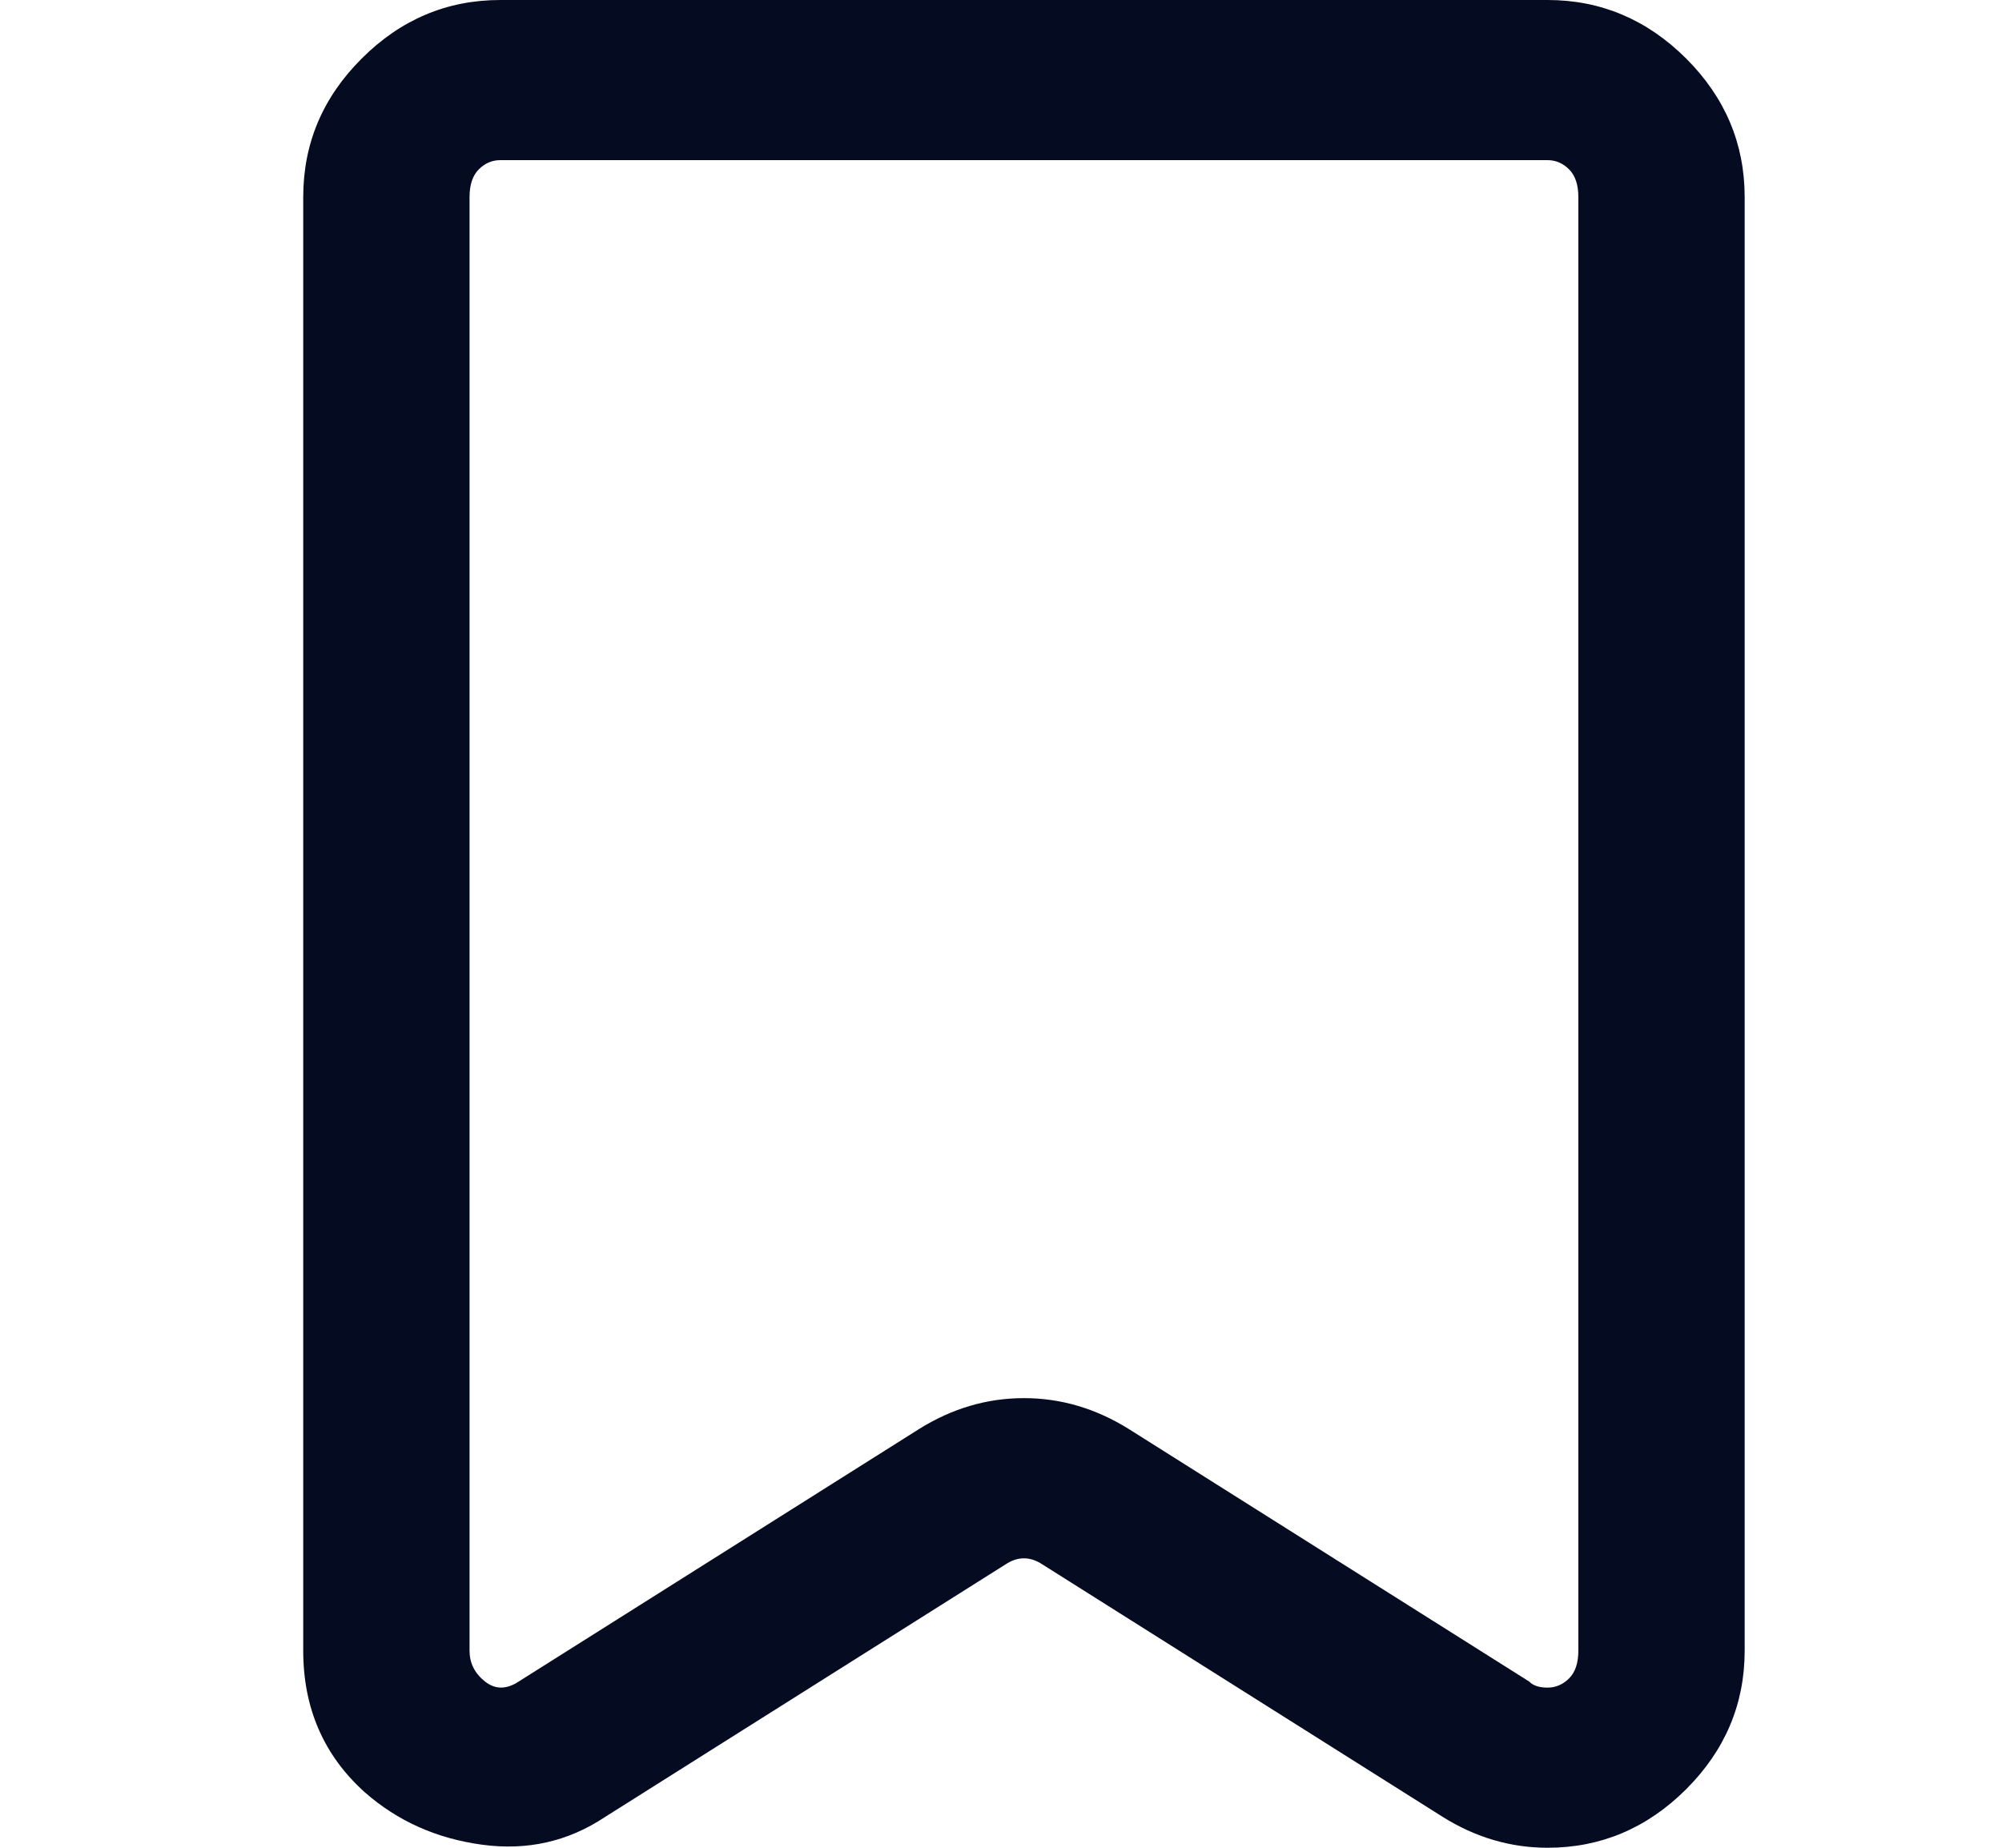 <svg width="13" height="12" viewBox="0 0 13 12" fill="none" xmlns="http://www.w3.org/2000/svg">
<g clip-path="url(#clip0_73_27541)">
<path d="M10.049 12C9.809 12 9.582 11.933 9.369 11.8L6.769 10.16C6.689 10.107 6.609 10.107 6.529 10.16L3.929 11.8C3.689 11.96 3.422 12.02 3.129 11.98C2.835 11.94 2.582 11.827 2.369 11.64C2.102 11.4 1.969 11.093 1.969 10.72V1.28C1.969 0.933 2.095 0.633 2.349 0.38C2.602 0.127 2.902 0 3.249 0H10.049C10.395 0 10.695 0.127 10.949 0.38C11.202 0.633 11.329 0.933 11.329 1.28V10.72C11.329 11.067 11.202 11.367 10.949 11.62C10.695 11.873 10.395 12 10.049 12ZM6.649 9.08C6.889 9.08 7.115 9.147 7.329 9.28L9.929 10.92C9.955 10.947 9.995 10.96 10.049 10.96C10.102 10.96 10.149 10.94 10.189 10.9C10.229 10.86 10.249 10.8 10.249 10.72V1.28C10.249 1.2 10.229 1.14 10.189 1.1C10.149 1.06 10.102 1.04 10.049 1.04H3.249C3.195 1.04 3.149 1.06 3.109 1.1C3.069 1.14 3.049 1.2 3.049 1.28V10.72C3.049 10.8 3.082 10.867 3.149 10.92C3.215 10.973 3.289 10.973 3.369 10.92L5.969 9.28C6.182 9.147 6.409 9.08 6.649 9.08Z" fill="#050B20"/>
</g>
<defs>
<clipPath id="clip0_73_27541">
<rect width="12" height="12" fill="white" transform="matrix(1 0 0 -1 0.648 12)"/>
</clipPath>
</defs>
</svg>
